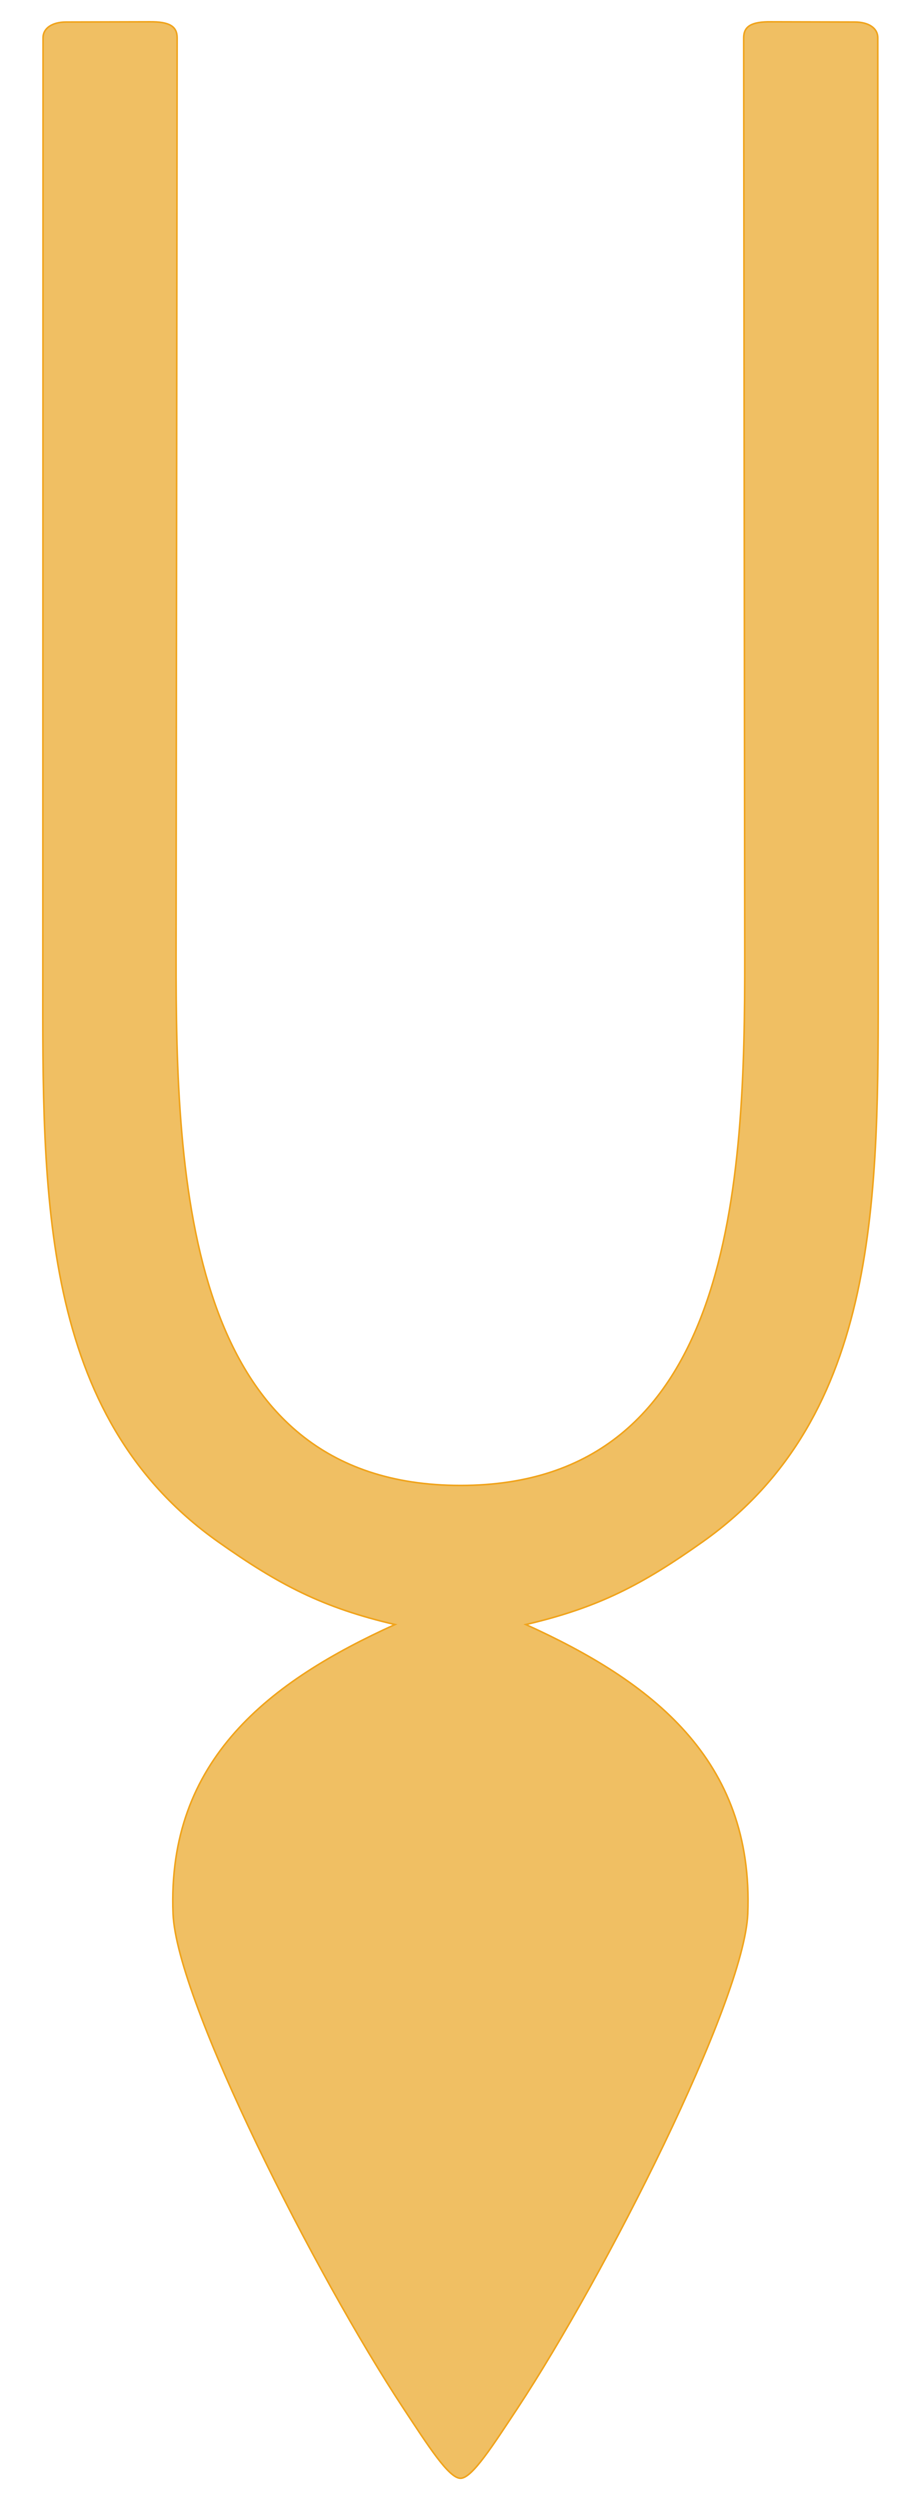 <?xml version="1.0" encoding="UTF-8" standalone="no"?>
<!-- Creator: CorelDRAW X7 -->

<svg
   xmlns:dc="http://purl.org/dc/elements/1.1/"
   xmlns:cc="http://creativecommons.org/ns#"
   xmlns:rdf="http://www.w3.org/1999/02/22-rdf-syntax-ns#"
   xmlns:svg="http://www.w3.org/2000/svg"
   xmlns="http://www.w3.org/2000/svg"
   xmlns:sodipodi="http://sodipodi.sourceforge.net/DTD/sodipodi-0.dtd"
   xmlns:inkscape="http://www.inkscape.org/namespaces/inkscape"
   xml:space="preserve"
   width="43.858mm"
   height="119mm"
   version="1.1"
   style="clip-rule:evenodd;fill-rule:evenodd;image-rendering:optimizeQuality;shape-rendering:geometricPrecision;text-rendering:geometricPrecision"
   viewBox="0 0 4299.358 11666.58"
   id="svg75"
   sodipodi:docname="Brahma Madhya Gaudiya Tilaka.svg"
   inkscape:version="0.92.3 (2405546, 2018-03-11)"><title
   id="title81">Brahma Madhya Gaudiya Tilaka</title><sodipodi:namedview
   pagecolor="#ffffff"
   bordercolor="#666666"
   borderopacity="1"
   objecttolerance="10"
   gridtolerance="10"
   guidetolerance="10"
   inkscape:pageopacity="0"
   inkscape:pageshadow="2"
   inkscape:window-width="1920"
   inkscape:window-height="1001"
   id="namedview77"
   showgrid="false"
   fit-margin-left="2"
   fit-margin-right="2"
   fit-margin-bottom="1"
   fit-margin-top="1"
   showborder="false"
   inkscape:zoom="0.53366666"
   inkscape:cx="82.864564"
   inkscape:cy="224.88112"
   inkscape:window-x="-9"
   inkscape:window-y="-9"
   inkscape:window-maximized="1"
   inkscape:current-layer="svg75" />
 <defs
   id="defs69"><style
     type="text/css"
     id="style67">
   <![CDATA[
    .str0 {stroke:#F0A41D;stroke-width:7.471}
    .fil0 {fill:#F0BF63}
   ]]>
  </style></defs>
 <g
   id="Layer_x0020_1"
   transform="translate(195.762,97.807)">
  <path
   class="fil0 str0"
   d="m 1954,11467 c -55,0 -152,-153 -267,-327 C 1281,10525 629,9243 612,8833 583,8111 1066,7747 1648,7483 1308,7404 1104,7296 821,7096 -11,6506 3,5475 4,4442 L 5,78 C 5,36 45,5 113,5 L 503,4 c 92,-1 128,21 128,75 l -5,4284 c -1,1043 46,2471 1328,2471 1282,0 1328,-1428 1327,-2471 L 3276,79 c 0,-54 36,-76 128,-75 l 390,1 c 69,0 108,31 108,73 l 2,4364 c 0,1033 14,2064 -818,2654 -282,200 -487,308 -827,387 583,264 1065,628 1036,1350 -17,409 -668,1690 -1074,2306 -116,175 -213,328 -267,328 z"
   id="path72"
   inkscape:connector-curvature="0"
   style="fill:#f0bf63;stroke:#f0a41d;stroke-width:7.471" />
 </g>
</svg>